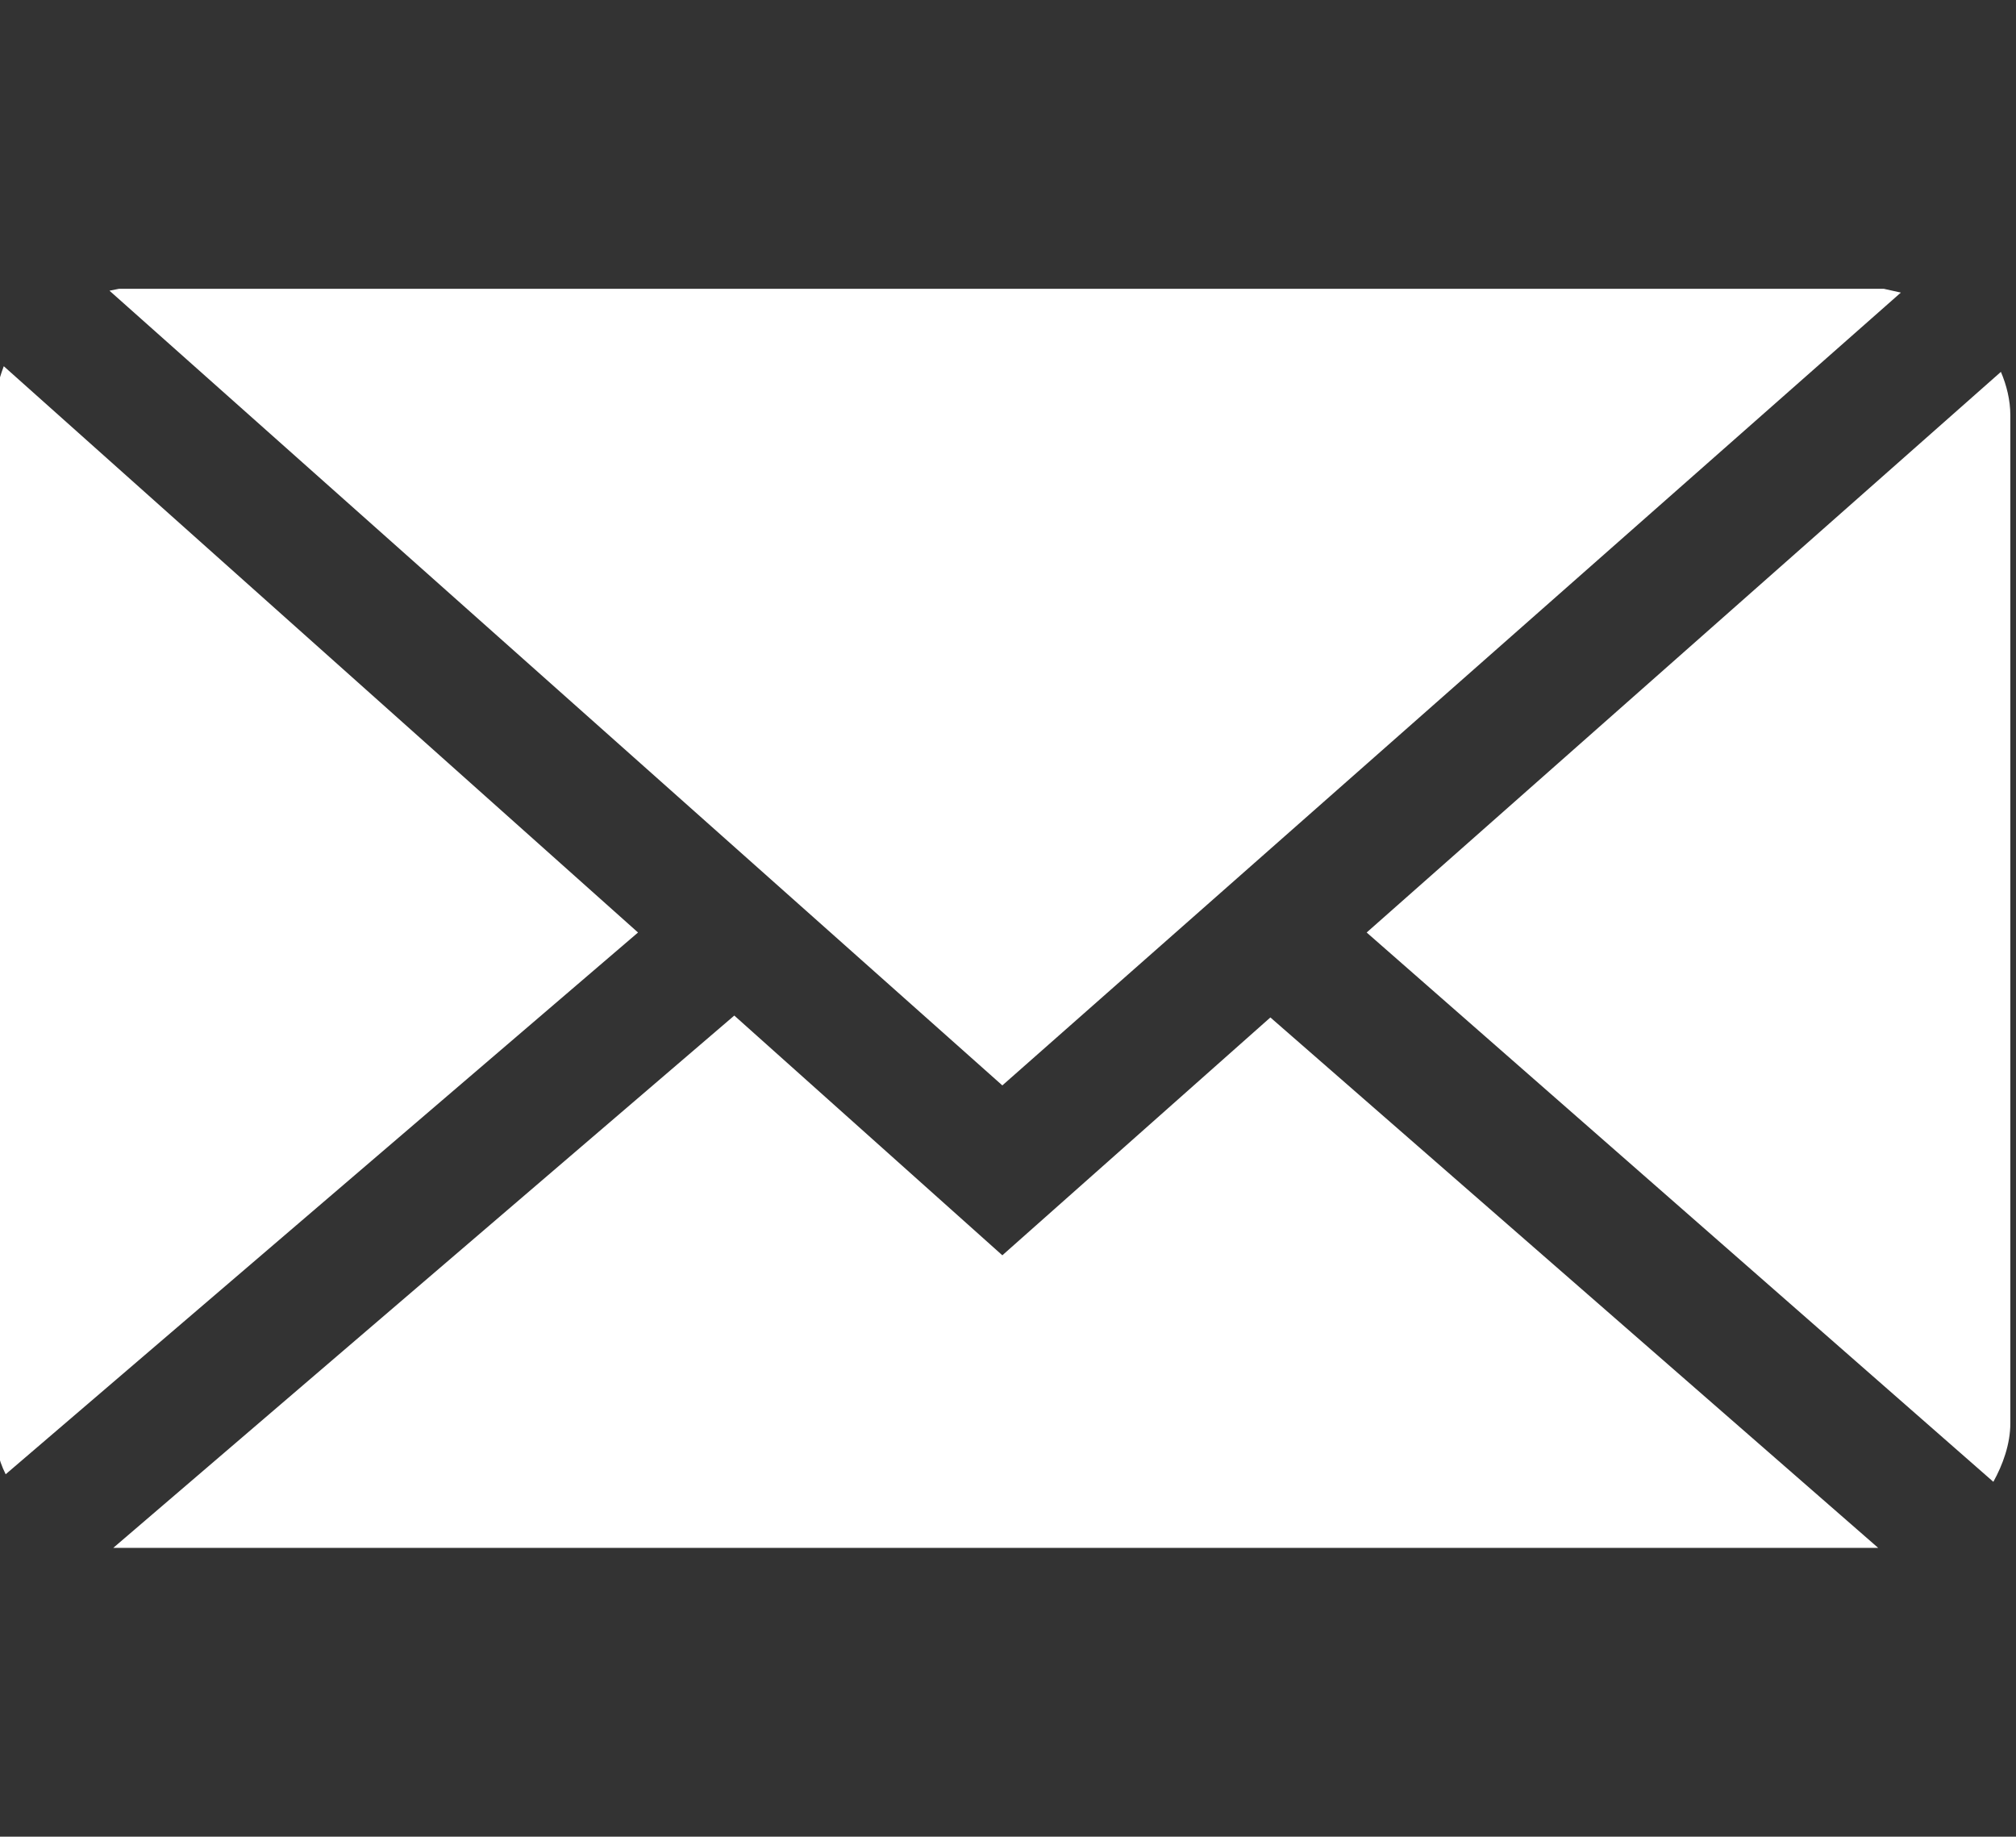 <svg enable-background="new 0 0 106.8 97.3" viewBox="0 0 106.8 97.3" xmlns="http://www.w3.org/2000/svg"><rect x="0" y="0" width="106.8" height="97.3" fill="#333333" stroke="none"/><g fill="#fff"><path d="m100.7 15.5-.9-.2h-93.5l-.5.1 47.3 42.1z"/><path d="m106 19.7-33.6 29.7 33.2 29.1c.5-.9.9-2 .9-3.1v-53.4c0-.8-.2-1.6-.5-2.3z"/><path d="m.2 19.4c-.3.8-.5 1.6-.5 2.6v53.4c0 1 .2 1.9.6 2.7l33.5-28.7z"/><path d="m53.1 66.5-14.2-12.7-32.9 28.2h.3 93.2l-32.2-28.1z"/></g></svg>